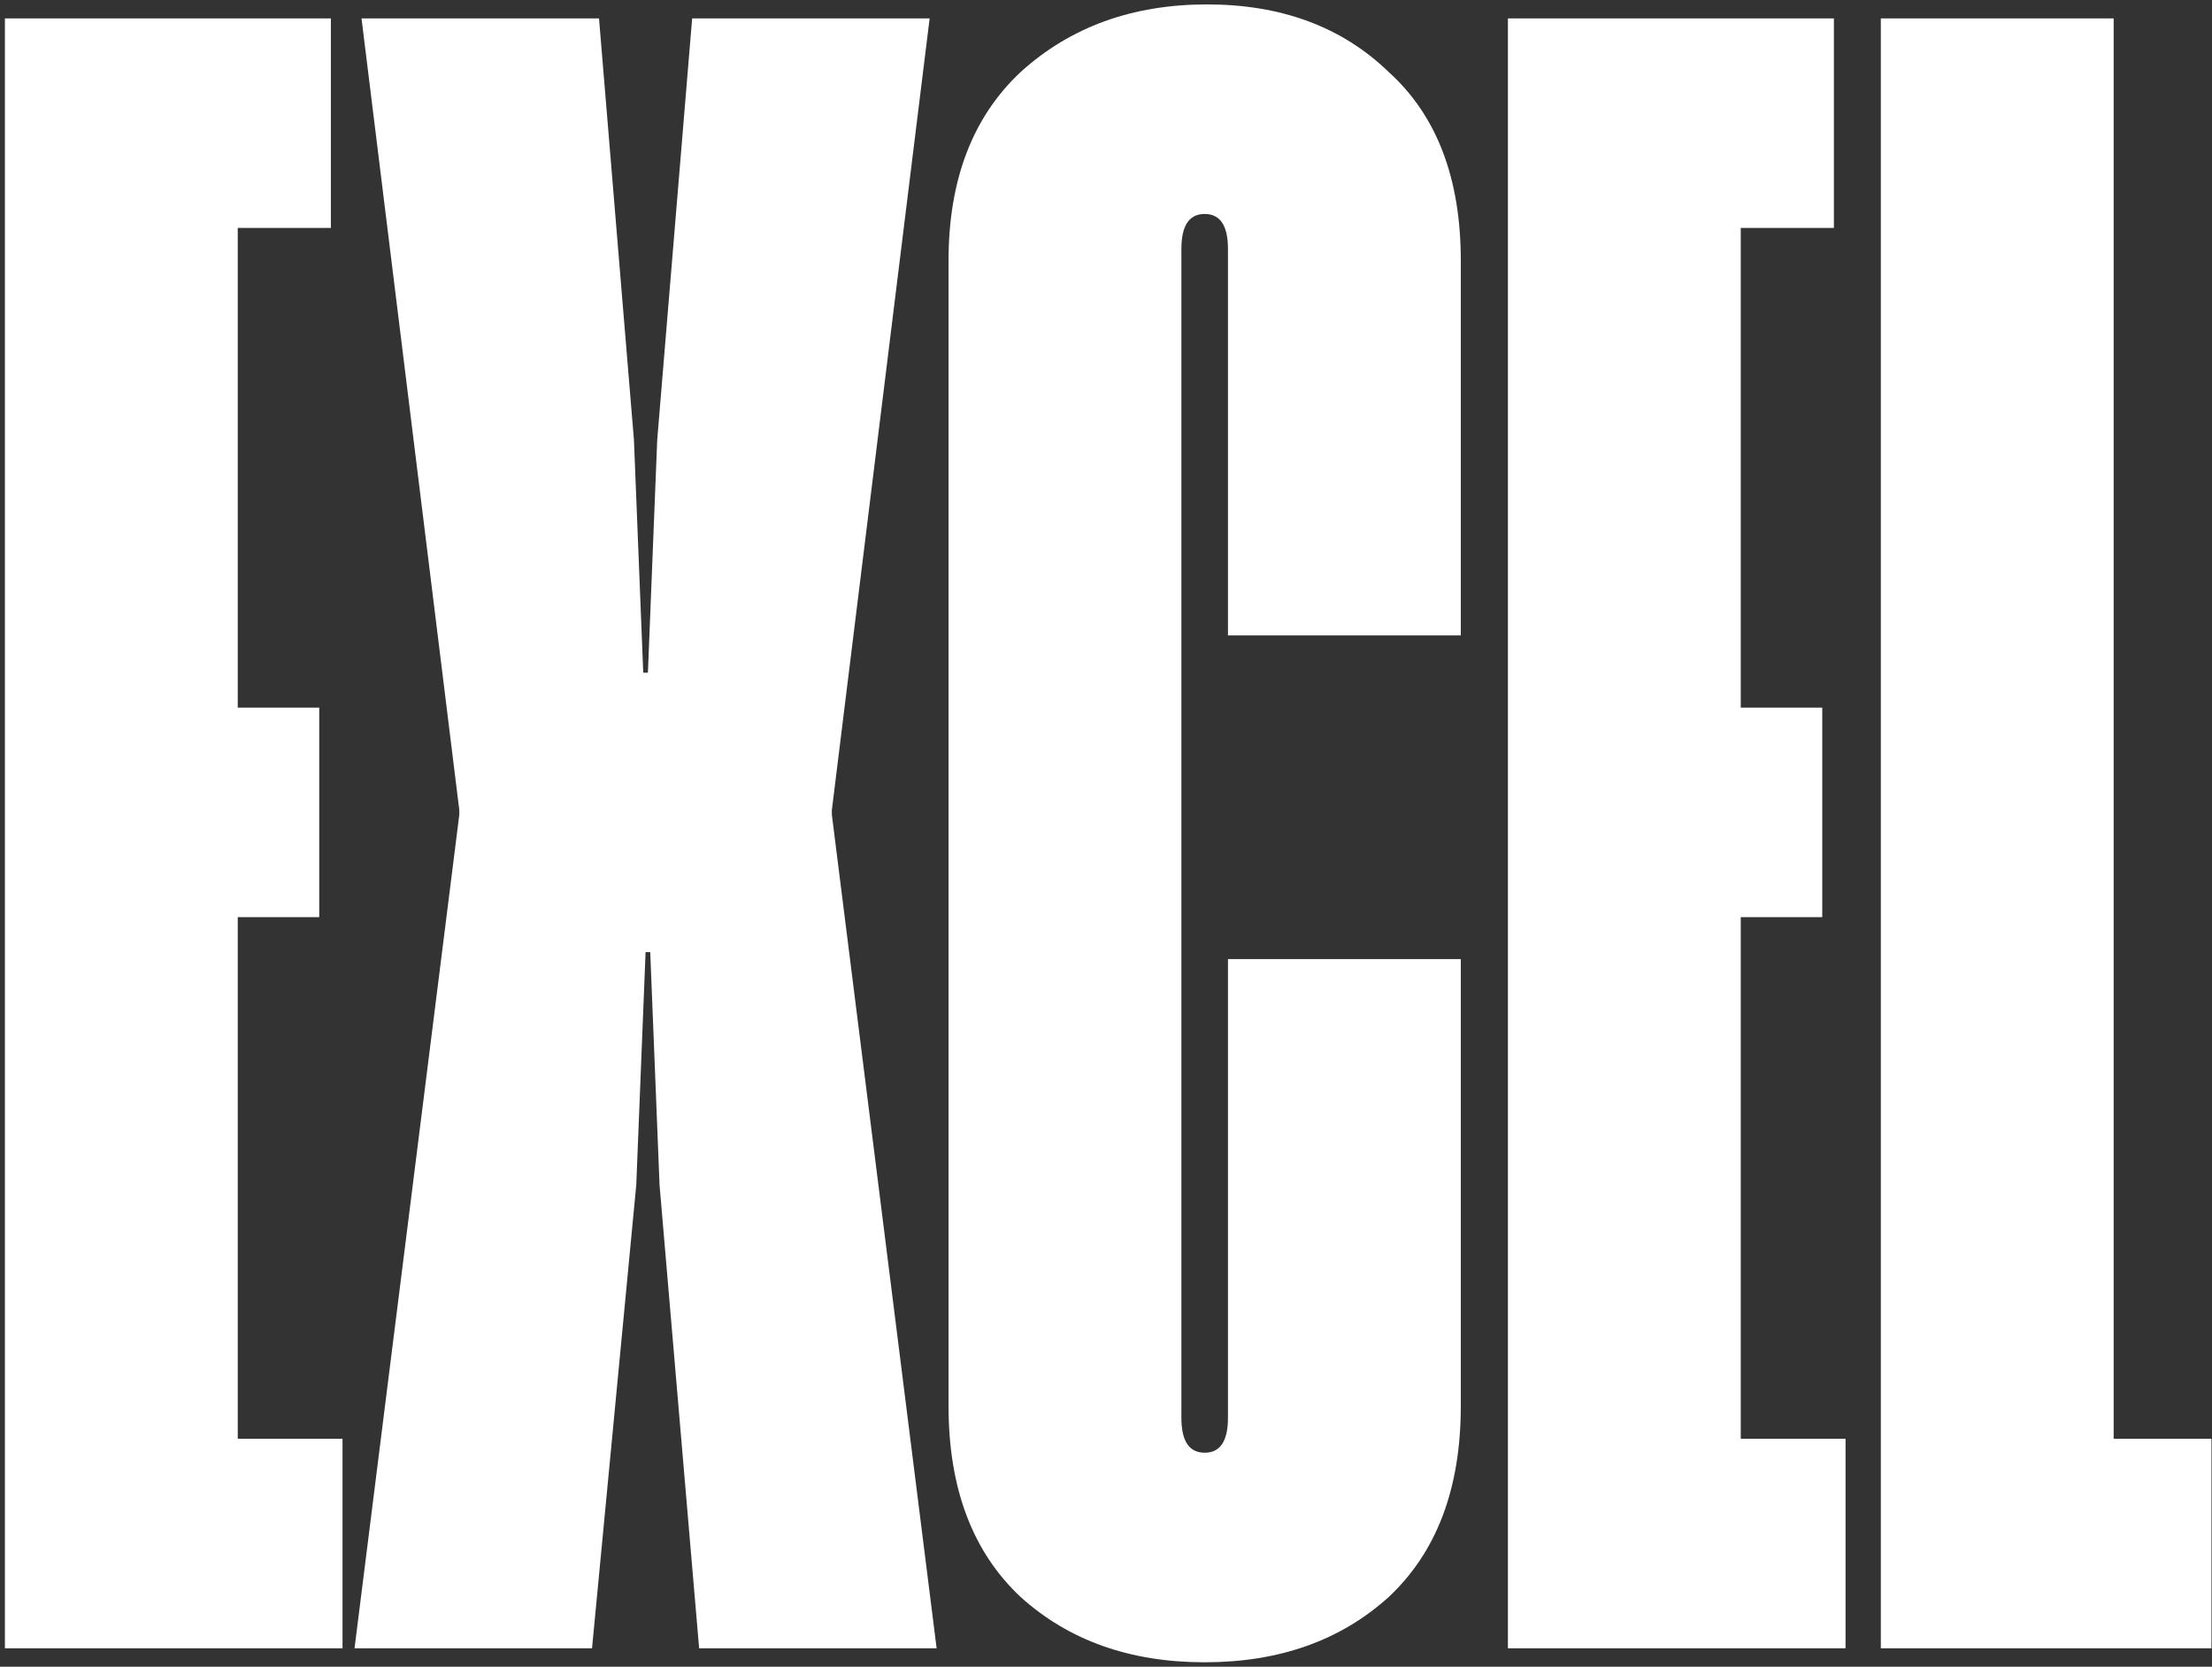 <?xml version="1.0" encoding="UTF-8"?> <svg xmlns="http://www.w3.org/2000/svg" width="361" height="272" viewBox="0 0 361 272" fill="none"><rect x="0" y="0" width="361" height="272" fill="#333333" stroke="none"/> <path d="M54 37.2H38.8V115.48H52.1V149.68H38.8V234.8H55.9V269H0.8V3H54V37.2ZM135.759 132.2V132.96L152.859 269H114.099L107.639 193.38L106.119 155.38H105.359L103.839 193.38L96.619 269H57.859L74.959 132.96V132.2L58.999 3H97.759L103.459 71.78L104.979 109.78H105.739L107.259 71.78L112.959 3H151.719L135.759 132.2ZM200.404 40.62C200.404 36.82 199.137 34.92 196.604 34.92C194.071 34.92 192.804 36.82 192.804 40.62V231.38C192.804 235.18 194.071 237.08 196.604 237.08C199.137 237.08 200.404 235.18 200.404 231.38V156.52H238.404V229.48C238.404 242.907 234.477 253.293 226.624 260.64C218.771 267.733 208.764 271.28 196.604 271.28C184.444 271.28 174.437 267.733 166.584 260.64C158.731 253.293 154.804 242.907 154.804 229.48V42.52C154.804 29.347 158.731 19.087 166.584 11.74C174.691 4.393 184.824 0.72 196.984 0.72C209.144 0.72 219.024 4.393 226.624 11.74C234.477 18.833 238.404 29.093 238.404 42.52V103.7H200.404V40.62ZM299.293 37.2H284.093V115.48H297.393V149.68H284.093V234.8H301.193V269H246.093V3H299.293V37.2ZM344.952 3V234.8H360.912V269H306.952V3H344.952Z" fill="white"></path> </svg> 